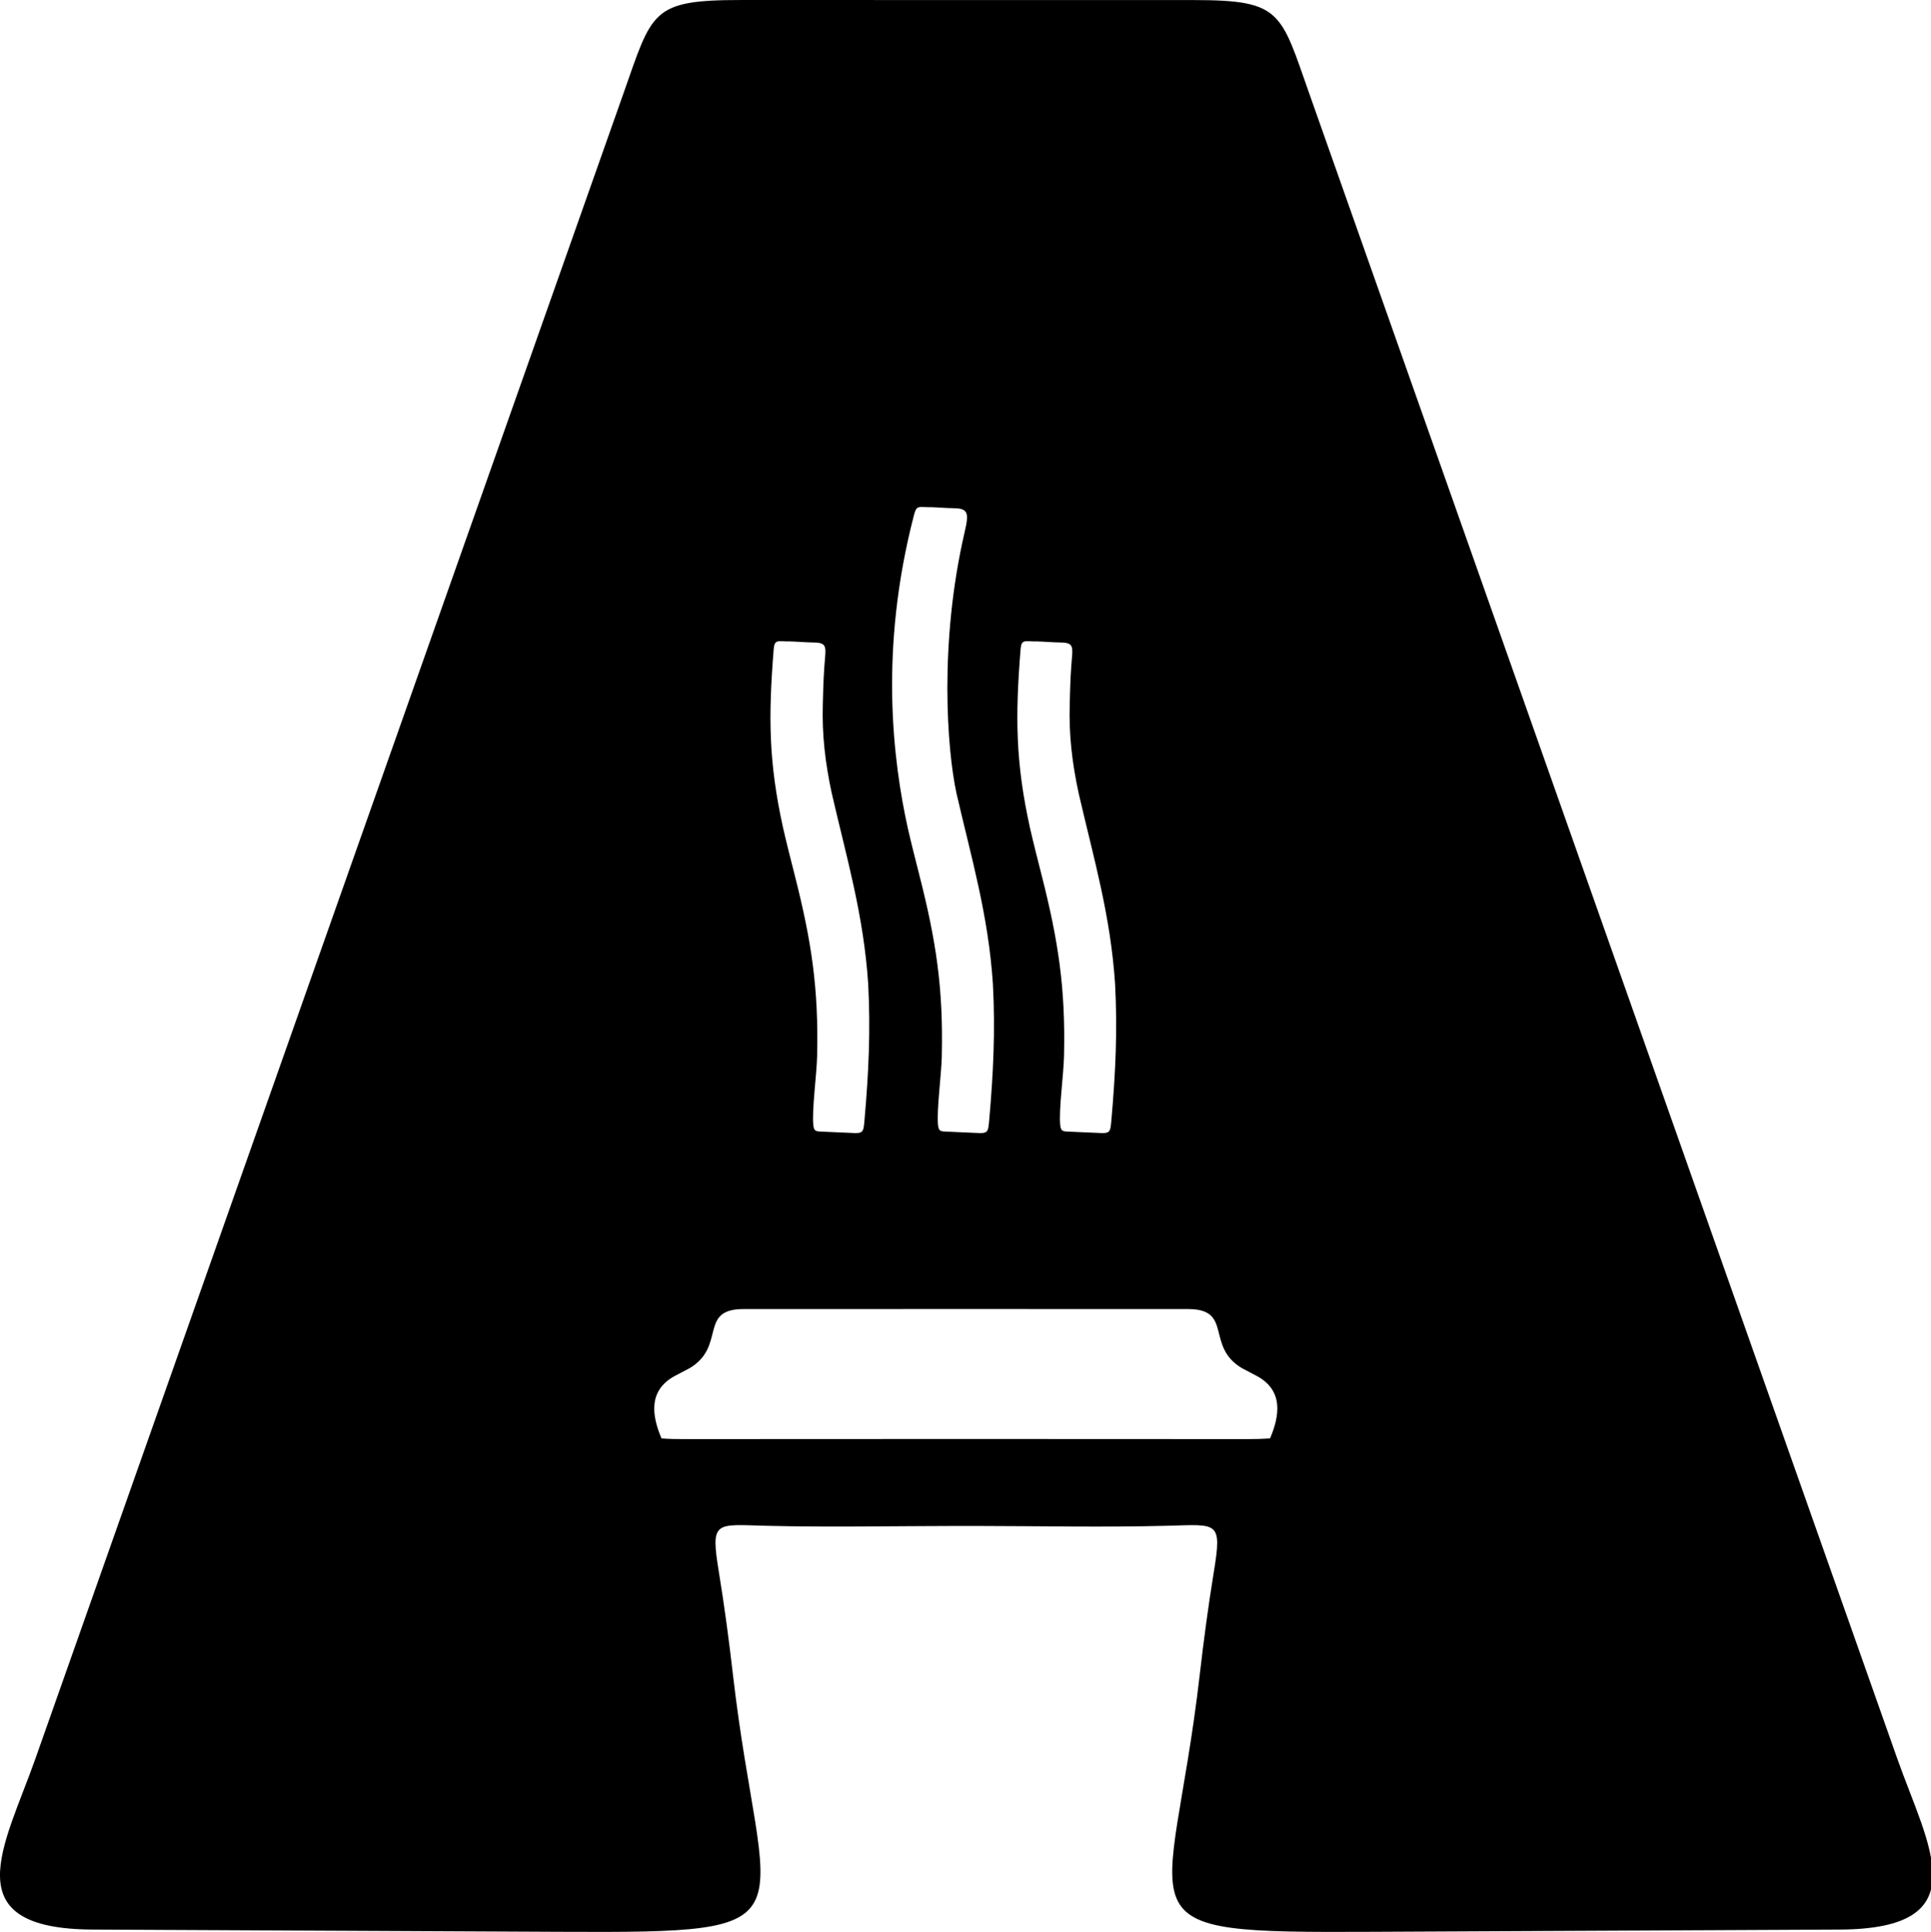 <?xml version="1.0" encoding="UTF-8"?> <svg xmlns="http://www.w3.org/2000/svg" xmlns:xlink="http://www.w3.org/1999/xlink" xmlns:xodm="http://www.corel.com/coreldraw/odm/2003" xml:space="preserve" width="108.6mm" height="108.64mm" version="1.1" style="shape-rendering:geometricPrecision; text-rendering:geometricPrecision; image-rendering:optimizeQuality; fill-rule:evenodd; clip-rule:evenodd" viewBox="0 0 335.52 335.64"> <defs> <style type="text/css"> .fil0 {fill:black} </style> </defs> <g id="Слой_x0020_1">  <g id="_105553211404512"> <path class="fil0" d="M128.79 0c-15.68,0 -15.42,1.94 -20.47,16.25l-102.17 289.29c-5.36,15.17 -14.36,29.58 9.97,29.69l81.13 0.39c45.76,0.22 35.17,-0.73 30.11,-44.61 -0.69,-5.97 -1.48,-11.94 -2.45,-17.87 -1.47,-9 -0.69,-8.29 8.16,-8.06 11.07,0.28 22.28,0.04 33.38,0.03l0.48 0 0.01 0 0.04 0 0.01 0 0.04 0 0.01 0 0.04 0 0.01 0 0.04 0 0.01 0 0.04 0 0.01 0 0.04 0 0.01 0 0.04 0 0.01 0 0.04 0 0.01 0 0.04 0 0.01 0 0.04 0 0.01 0 0.04 0 0.01 0 0.04 0 0.01 0 0.04 0 0.01 0 0.04 0 0.01 0 0.04 0 0.01 0 0.04 0 0.01 0 0.04 0 0.01 0 0.04 0 0.01 0 0.04 0 0.01 0 0.04 0 0.01 0 0.04 0 0.01 0 0.04 0 0.01 0 0.04 0 0.01 0 0.04 0 0.01 0 0.04 0 0.01 0 0.04 0 0.01 0 0.04 0 0.01 0 0.04 0 0.01 0 0.04 0 0.01 0 0.04 0 0.01 0 0.04 0 0.01 0 0.04 0 0.01 0 0.04 0 0.01 0 0.04 0 0.01 0 0.04 0 0.01 0 0.04 0 0.01 0 0.04 0 0.01 0 0.04 0 0.01 0 0.04 0 0.01 0 0.48 0c11.09,0.01 22.3,0.26 33.38,-0.03 8.85,-0.22 9.63,-0.94 8.16,8.06 -0.97,5.93 -1.76,11.9 -2.45,17.87 -5.06,43.89 -15.65,44.83 30.11,44.61l81.13 -0.39c24.34,-0.12 15.33,-14.53 9.97,-29.69l-102.17 -289.29c-5,-14.18 -4.79,-16.24 -20.05,-16.24l-78.38 -0.01 0.02 0zm34.86 183.39c-0.07,3.36 -0.93,9.39 -0.66,12.09 0.12,1.2 0.62,1.07 1.67,1.13 1.89,0.11 4.14,0.17 4.98,0.22 2.06,0.14 2.06,-0.14 2.25,-2.34 0.71,-8.11 1.06,-15.39 0.63,-23.57 -0.79,-11.96 -3.73,-21.83 -6.33,-33.11 -1.63,-7.53 -3.06,-26.07 1.43,-45.41 0.76,-3.27 0.62,-4.08 -1.92,-4.11 -1.39,-0.02 -3.31,-0.18 -3.91,-0.18 -2.2,0.04 -2.5,-0.46 -2.98,1.36 -6.12,23.54 -3.61,42.88 -1.08,54.39 0.6,2.62 1.34,5.53 2.04,8.28 2.87,11.3 4.14,19.52 3.87,31.24l-0.01 0zm21.23 0c-0.07,3.36 -0.93,9.39 -0.66,12.09 0.12,1.2 0.62,1.07 1.67,1.13 1.89,0.11 4.14,0.17 4.98,0.22 2.06,0.14 2.06,-0.14 2.25,-2.34 0.71,-8.11 1.06,-15.39 0.63,-23.57 -0.79,-11.96 -3.73,-21.83 -6.33,-33.11 -1.13,-5.25 -1.71,-10.12 -1.55,-15.5 0.03,-0.94 0.08,-4.06 0.27,-6.58 0.25,-3.35 0.62,-4.08 -1.92,-4.11 -1.39,-0.02 -3.31,-0.18 -3.91,-0.18 -2.2,0.04 -2.83,-0.51 -2.98,1.36 -0.93,11.65 -0.9,19.55 1.64,31.06 0.6,2.62 1.34,5.53 2.04,8.28 2.87,11.3 4.14,19.52 3.87,31.24l-0.01 -0zm-42.9 0c-0.07,3.36 -0.93,9.39 -0.66,12.09 0.12,1.2 0.62,1.07 1.67,1.13 1.89,0.11 4.14,0.17 4.98,0.22 2.06,0.14 2.06,-0.14 2.25,-2.34 0.71,-8.11 1.06,-15.39 0.63,-23.57 -0.79,-11.96 -3.73,-21.83 -6.33,-33.11 -1.13,-5.25 -1.71,-10.12 -1.55,-15.5 0.03,-0.94 0.08,-4.06 0.27,-6.58 0.25,-3.35 0.62,-4.08 -1.92,-4.11 -1.39,-0.02 -3.31,-0.18 -3.91,-0.18 -2.2,0.04 -2.83,-0.51 -2.98,1.36 -0.93,11.65 -0.9,19.55 1.64,31.06 0.6,2.62 1.34,5.53 2.04,8.28 2.87,11.3 4.14,19.52 3.87,31.24l-0.01 -0zm27.23 66.61l-0.51 0 -0.27 0 -0.51 0 -0.27 0 -0.51 0 -0.27 0 -0.51 0c-15.88,0 -31.77,0.01 -47.65,0.02 -1.31,0 -2.47,-0.02 -3.77,-0.12 -1.73,-4.06 -2.25,-8.29 2.18,-10.78 0.88,-0.49 1.82,-0.93 2.72,-1.43 6.37,-3.81 1.49,-10.25 9.31,-10.26l4.45 0 34.21 -0.01 34.21 0.01 4.45 0c7.82,0.01 2.94,6.45 9.31,10.26 0.9,0.5 1.84,0.94 2.72,1.43 4.44,2.48 3.91,6.72 2.18,10.78 -1.3,0.09 -2.47,0.12 -3.77,0.12 -15.88,-0.01 -31.77,-0.02 -47.65,-0.02l0 0z"></path> </g> </g> </svg> 